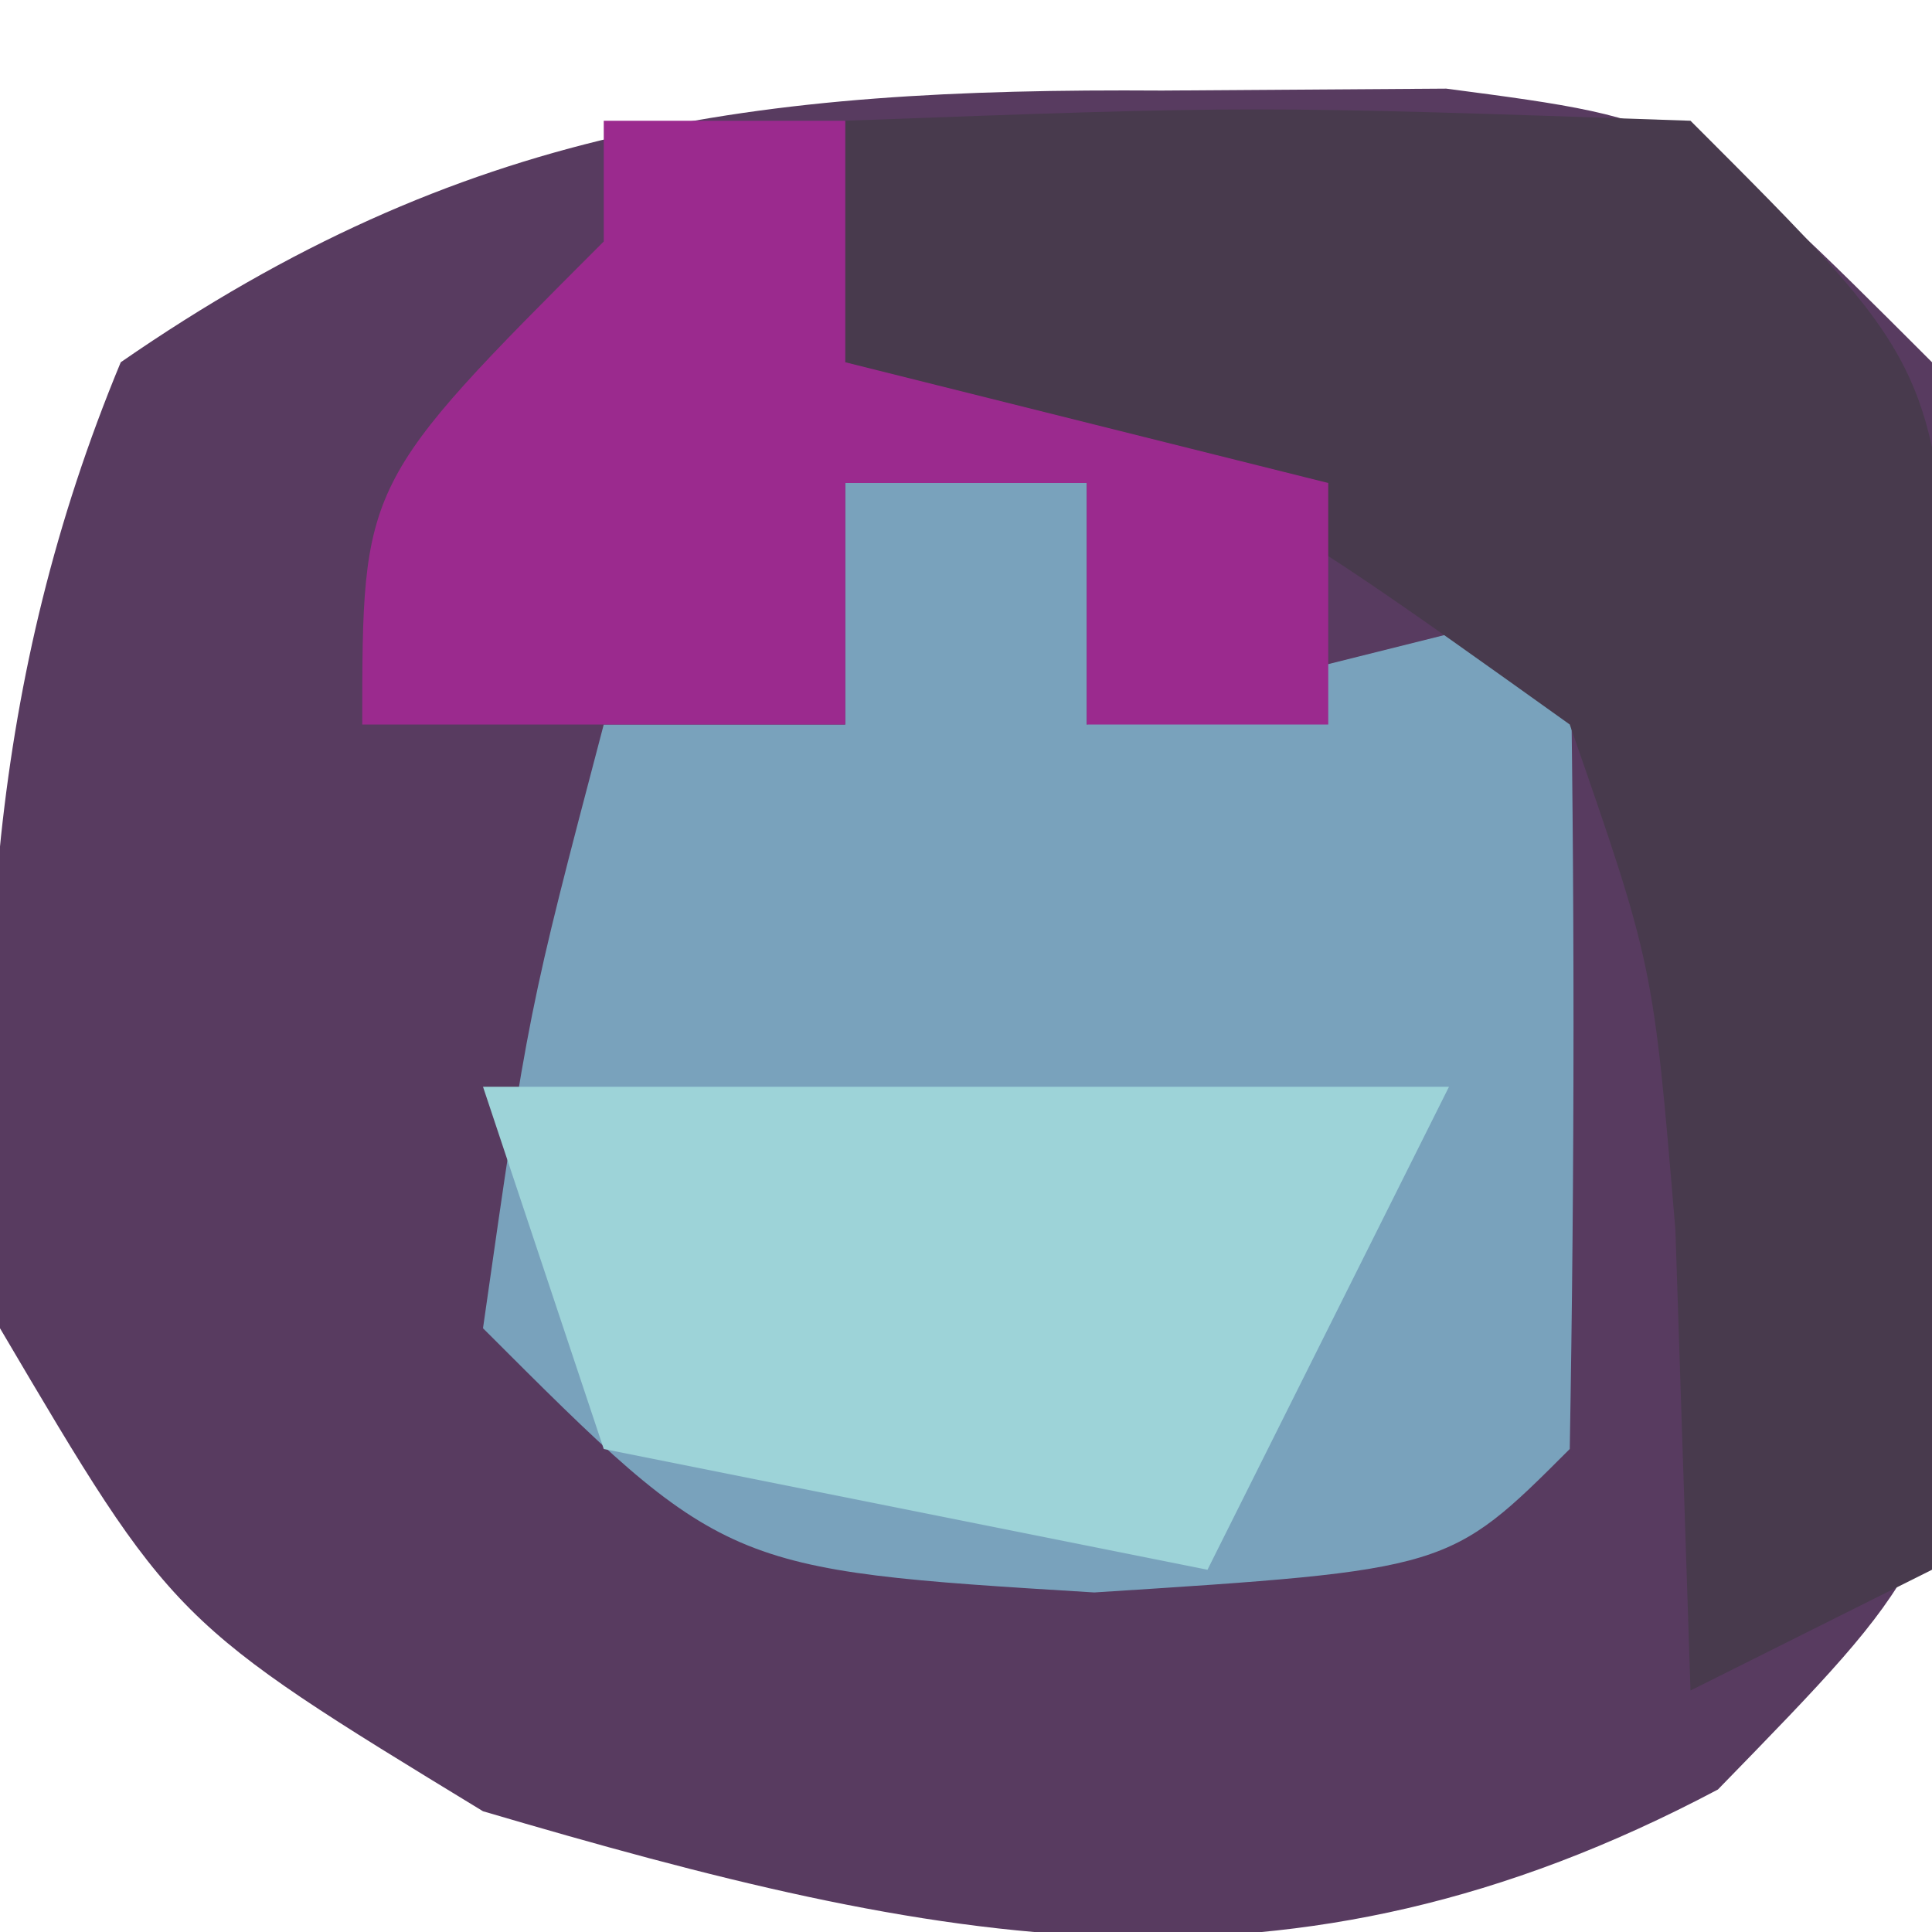 <?xml version="1.0" encoding="UTF-8"?>
<svg version="1.1" xmlns="http://www.w3.org/2000/svg" width="16" height="16">
<path d="M0 0 C0.776 -0.005 1.552 -0.01 2.352 -0.016 C4.375 0.25 4.375 0.25 6.375 2.25 C6.711 4.527 6.711 4.527 6.75 7.188 C6.778 8.063 6.807 8.938 6.836 9.84 C6.375 12.25 6.375 12.25 4.602 14.07 C1.027 15.964 -1.841 15.364 -5.625 14.25 C-8.188 12.688 -8.188 12.688 -9.625 10.25 C-9.843 7.422 -9.718 4.881 -8.625 2.25 C-5.794 0.292 -3.395 -0.023 0 0 Z " fill="#583B60" transform="translate(9.625,0.75)"/>
<path d="M0 0 C0.66 0 1.32 0 2 0 C2 0.66 2 1.32 2 2 C3.32 1.67 4.64 1.34 6 1 C6.042 3.333 6.041 5.667 6 8 C5 9 5 9 2.062 9.188 C-1 9 -1 9 -3 7 C-2.625 4.375 -2.625 4.375 -2 2 C-1.34 2 -0.68 2 0 2 C0 1.34 0 0.68 0 0 Z " fill="#79A2BC" transform="translate(7,4)"/>
<path d="M0 0 C3.375 -0.125 3.375 -0.125 7 0 C9 2 9 2 9.195 4.383 C9.172 5.288 9.149 6.193 9.125 7.125 C9.107 8.035 9.089 8.945 9.07 9.883 C9.047 10.581 9.024 11.28 9 12 C8.01 12.495 8.01 12.495 7 13 C6.938 11.113 6.938 11.113 6.875 9.188 C6.692 6.99 6.692 6.99 6 5 C3.082 2.914 3.082 2.914 0 2 C0 1.34 0 0.68 0 0 Z " fill="#483A4D" transform="translate(7,1)"/>
<path d="M0 0 C2.64 0 5.28 0 8 0 C7.34 1.32 6.68 2.64 6 4 C4.35 3.67 2.7 3.34 1 3 C0.67 2.01 0.34 1.02 0 0 Z " fill="#9DD3D8" transform="translate(4,9)"/>
<path d="M0 0 C0.66 0 1.32 0 2 0 C2 0.66 2 1.32 2 2 C3.32 2.33 4.64 2.66 6 3 C6 3.66 6 4.32 6 5 C5.34 5 4.68 5 4 5 C4 4.34 4 3.68 4 3 C3.34 3 2.68 3 2 3 C2 3.66 2 4.32 2 5 C0.68 5 -0.64 5 -2 5 C-2 3 -2 3 0 1 C0 0.67 0 0.34 0 0 Z " fill="#9B2A8E" transform="translate(5,1)"/>
</svg>
